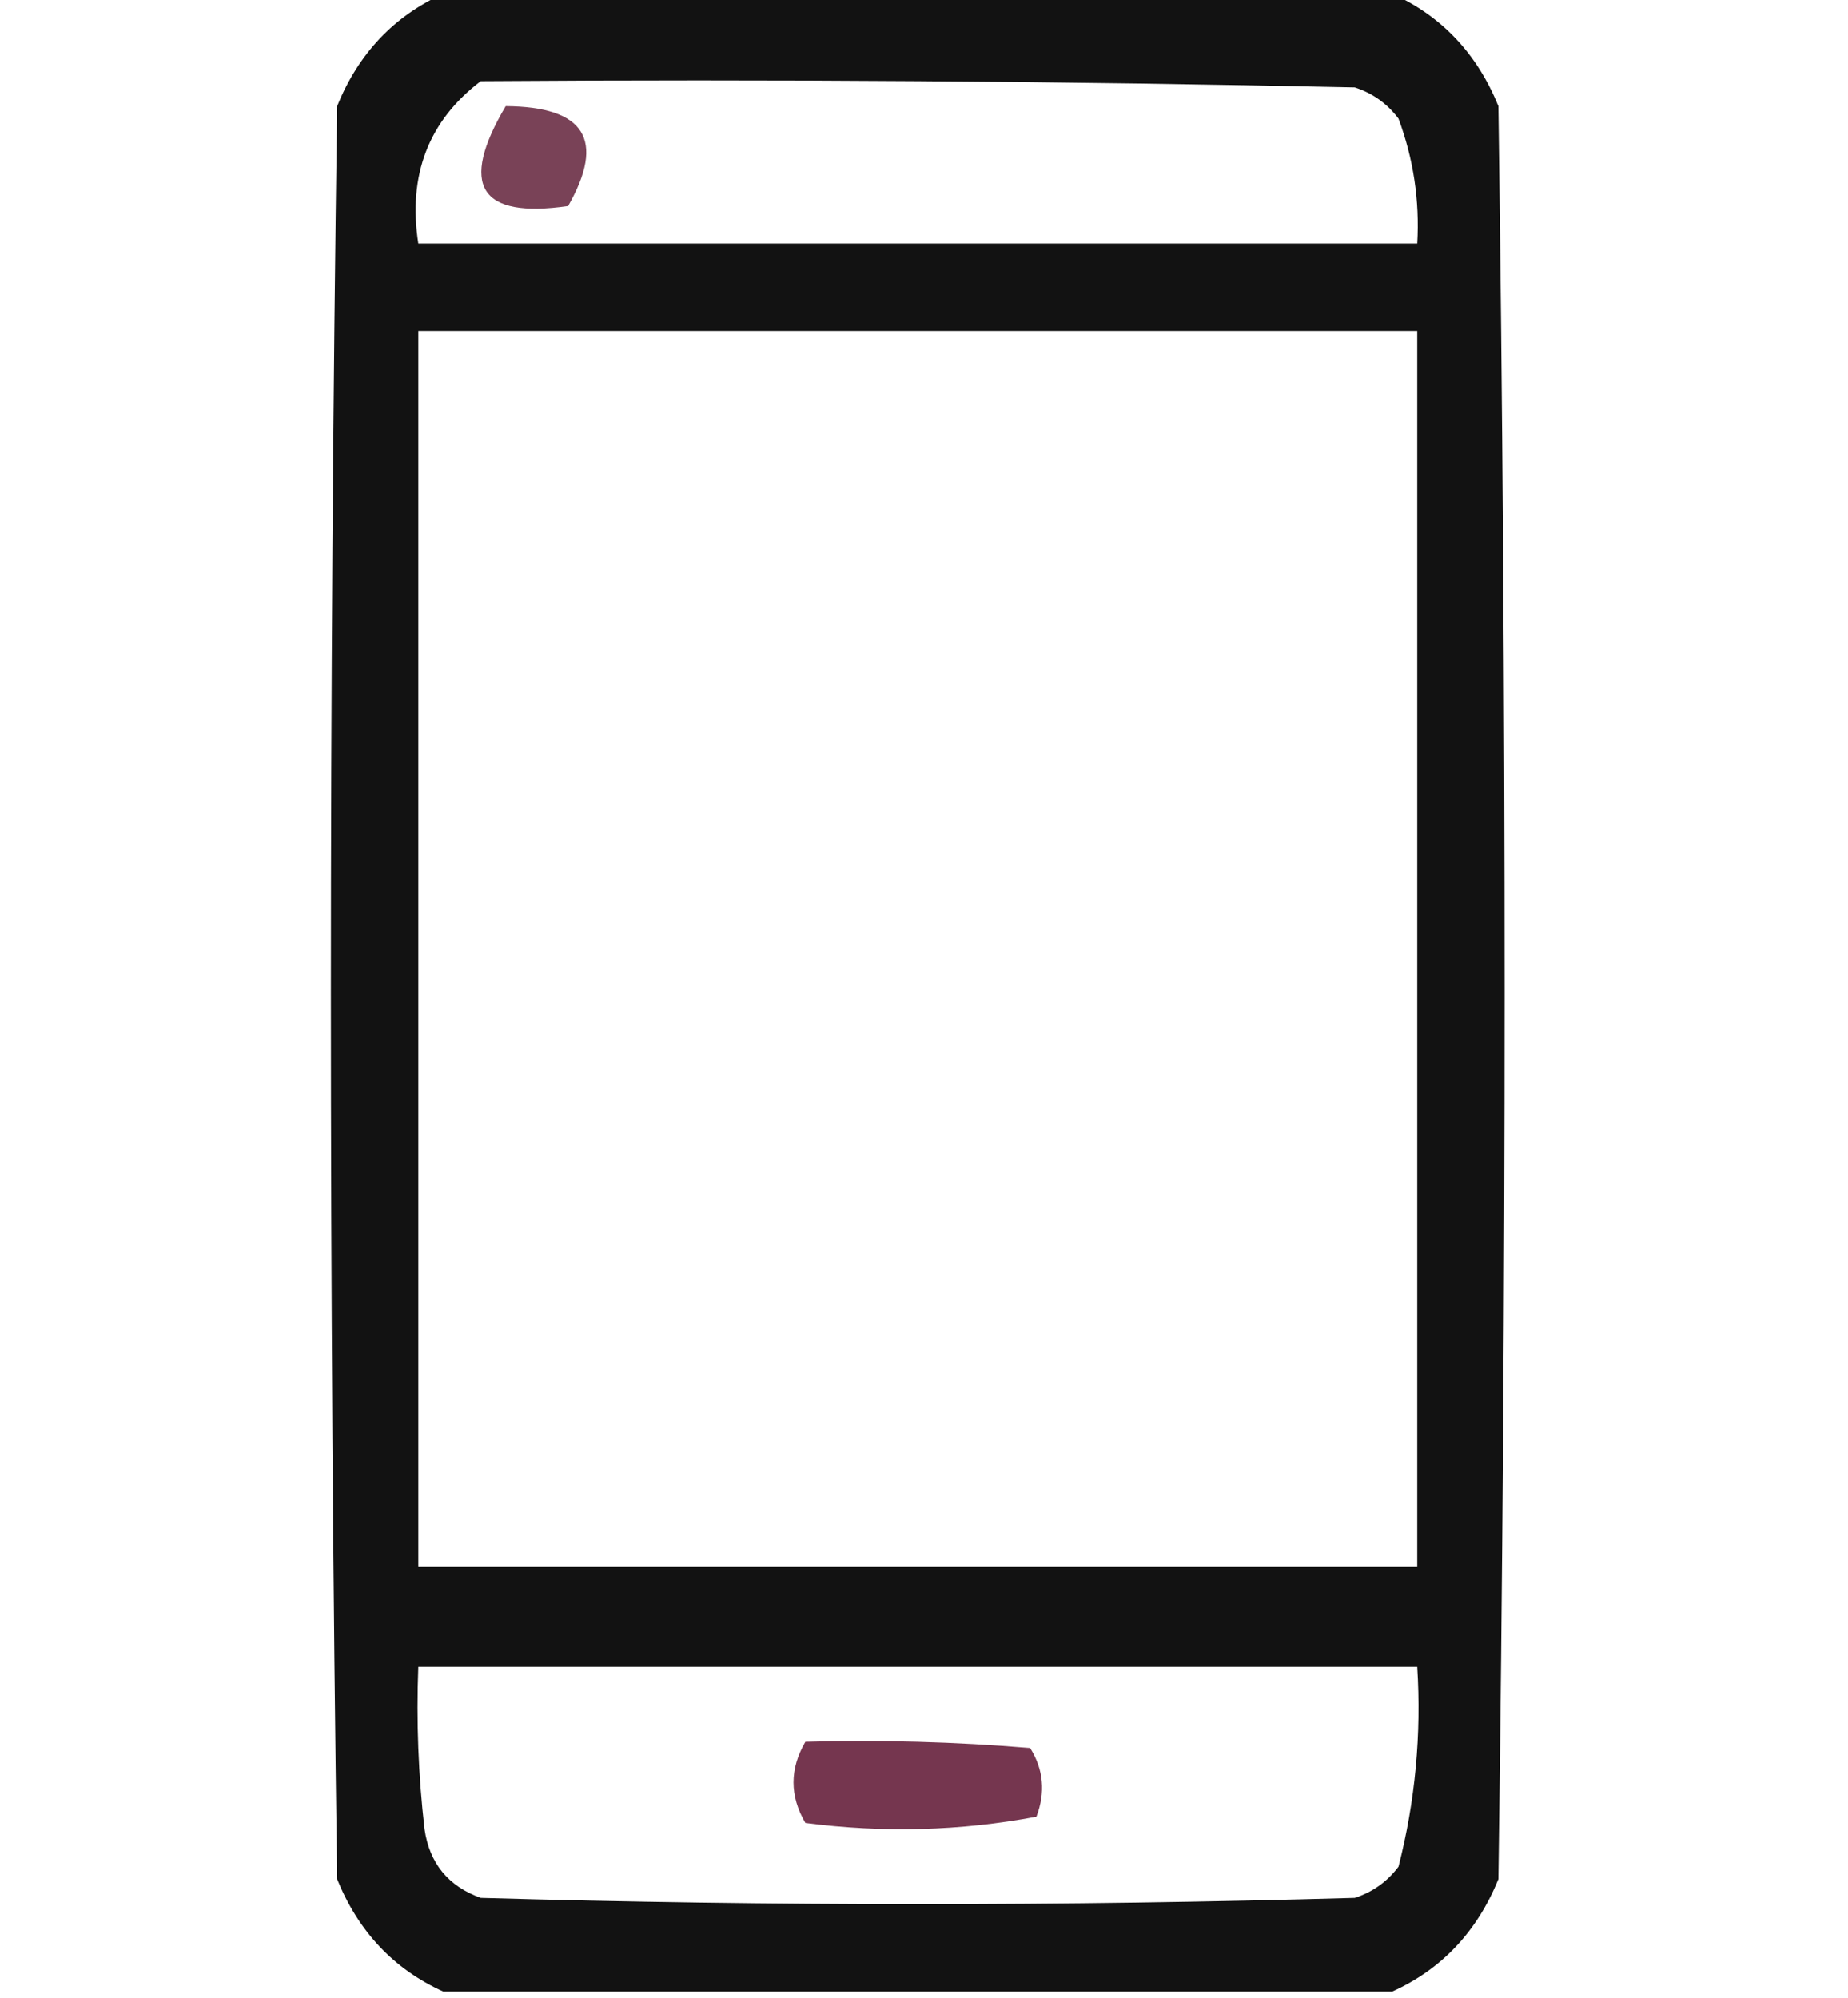 <?xml version="1.0" encoding="UTF-8"?>
<!DOCTYPE svg PUBLIC "-//W3C//DTD SVG 1.1//EN" "http://www.w3.org/Graphics/SVG/1.1/DTD/svg11.dtd">
<svg xmlns="http://www.w3.org/2000/svg" version="1.1" width="148px" height="160px" style="shape-rendering:geometricPrecision; text-rendering:geometricPrecision; image-rendering:optimizeQuality; fill-rule:evenodd; clip-rule:evenodd" xmlns:xlink="http://www.w3.org/1999/xlink">
<g><path style="opacity:0.929" fill="#000000" d="M 35.5,-0.5 C 60.833,-0.5 86.167,-0.5 111.5,-0.5C 115.453,1.29 118.286,4.29 120,8.5C 120.667,55.833 120.667,103.167 120,150.5C 118.286,154.71 115.453,157.71 111.5,159.5C 86.167,159.5 60.833,159.5 35.5,159.5C 31.547,157.71 28.714,154.71 27,150.5C 26.333,103.167 26.333,55.833 27,8.5C 28.714,4.29 31.547,1.29 35.5,-0.5 Z M 38.5,6.5 C 61.836,6.333 85.169,6.5 108.5,7C 109.931,7.465 111.097,8.299 112,9.5C 113.199,12.726 113.699,16.059 113.5,19.5C 86.833,19.5 60.167,19.5 33.5,19.5C 32.654,14.015 34.321,9.681 38.5,6.5 Z M 33.5,26.5 C 60.167,26.5 86.833,26.5 113.5,26.5C 113.5,59.5 113.5,92.5 113.5,125.5C 86.833,125.5 60.167,125.5 33.5,125.5C 33.5,92.5 33.5,59.5 33.5,26.5 Z M 33.5,133.5 C 60.167,133.5 86.833,133.5 113.5,133.5C 113.839,138.93 113.339,144.264 112,149.5C 111.097,150.701 109.931,151.535 108.5,152C 85.167,152.667 61.833,152.667 38.5,152C 35.898,151.065 34.398,149.232 34,146.5C 33.501,142.179 33.334,137.846 33.5,133.5 Z"/></g>
<g><path style="opacity:1" fill="#794257" d="M 40.5,8.5 C 46.845,8.542 48.512,11.209 45.5,16.5C 38.409,17.53 36.742,14.864 40.5,8.5 Z"/></g>
<g><path style="opacity:1" fill="#75364f" d="M 64.5,139.5 C 70.509,139.334 76.509,139.501 82.5,140C 83.576,141.726 83.743,143.559 83,145.5C 76.916,146.642 70.749,146.809 64.5,146C 63.232,143.837 63.232,141.67 64.5,139.5 Z"/></g>
</svg>
